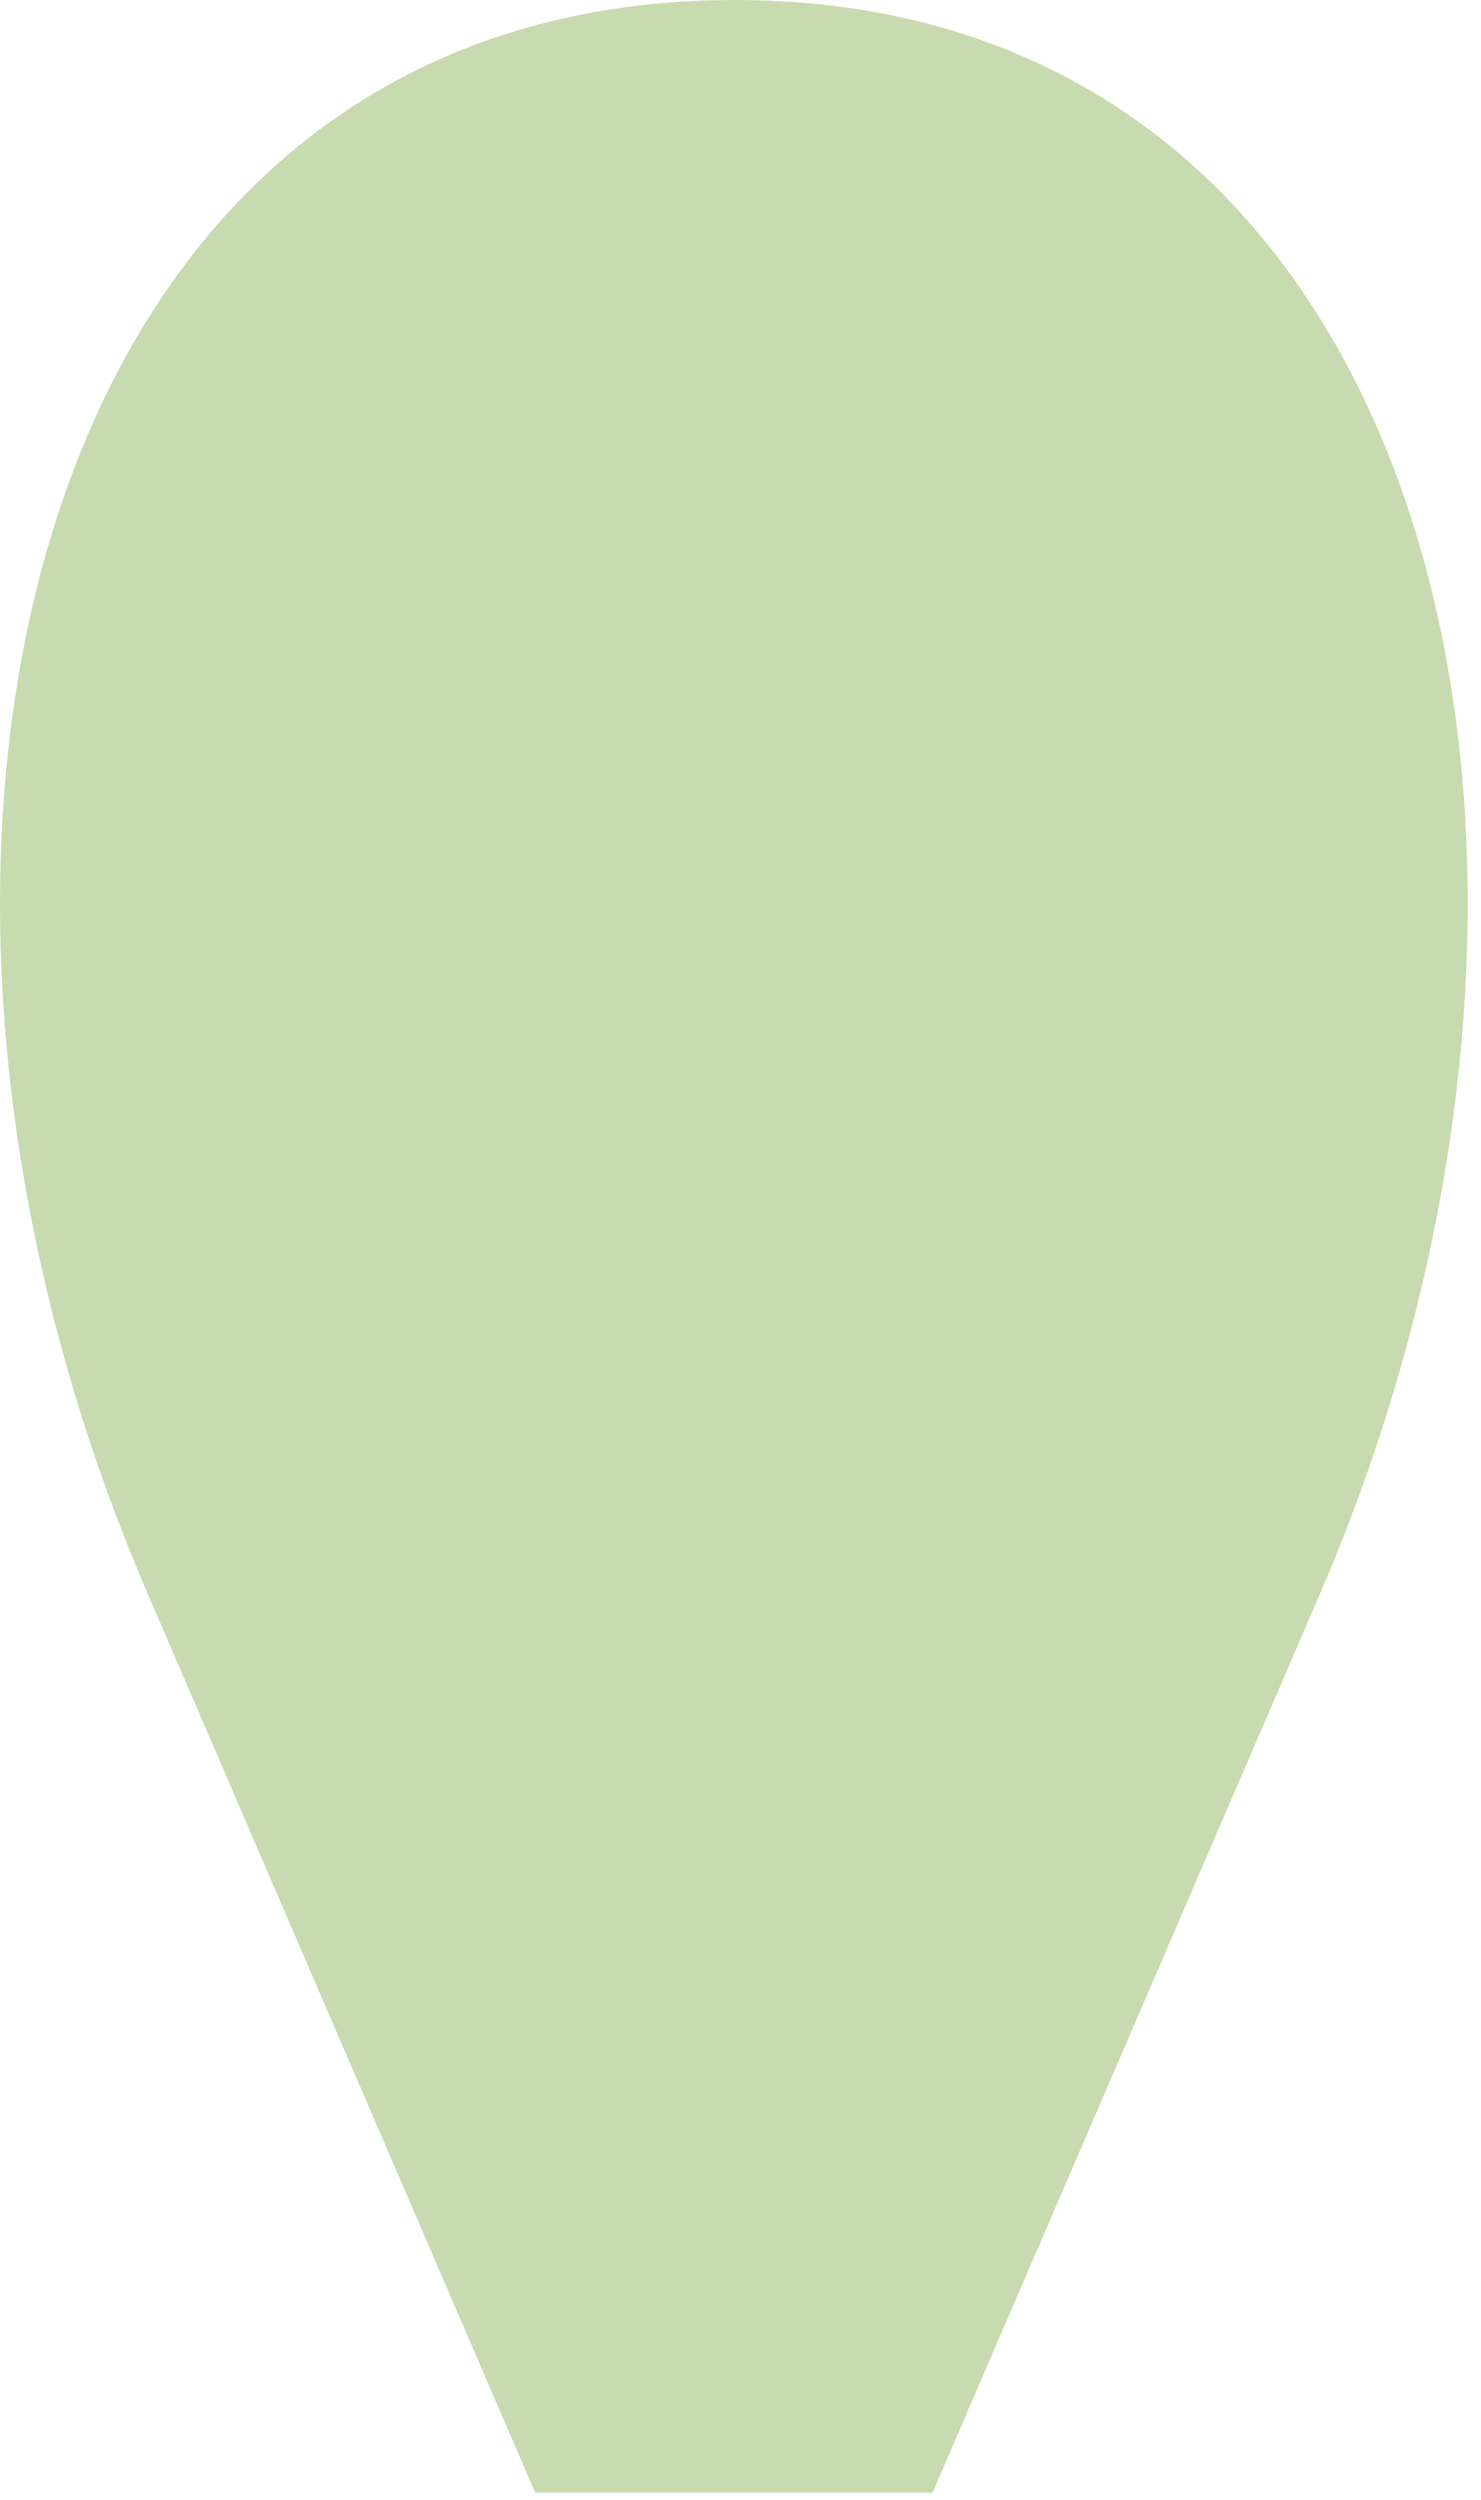 <?xml version="1.0" encoding="utf-8"?>
<svg xmlns="http://www.w3.org/2000/svg" fill="none" height="100%" overflow="visible" preserveAspectRatio="none" style="display: block;" viewBox="0 0 32 54" width="100%">
<path clip-rule="evenodd" d="M11.563 53.844L3.204 34.458C-3.701 18.478 0.569 0 15.878 0C31.142 0 35.413 18.478 28.508 34.458L20.15 53.844H11.563Z" fill="#C8DBB0" fill-rule="evenodd" id="Vector"/>
</svg>